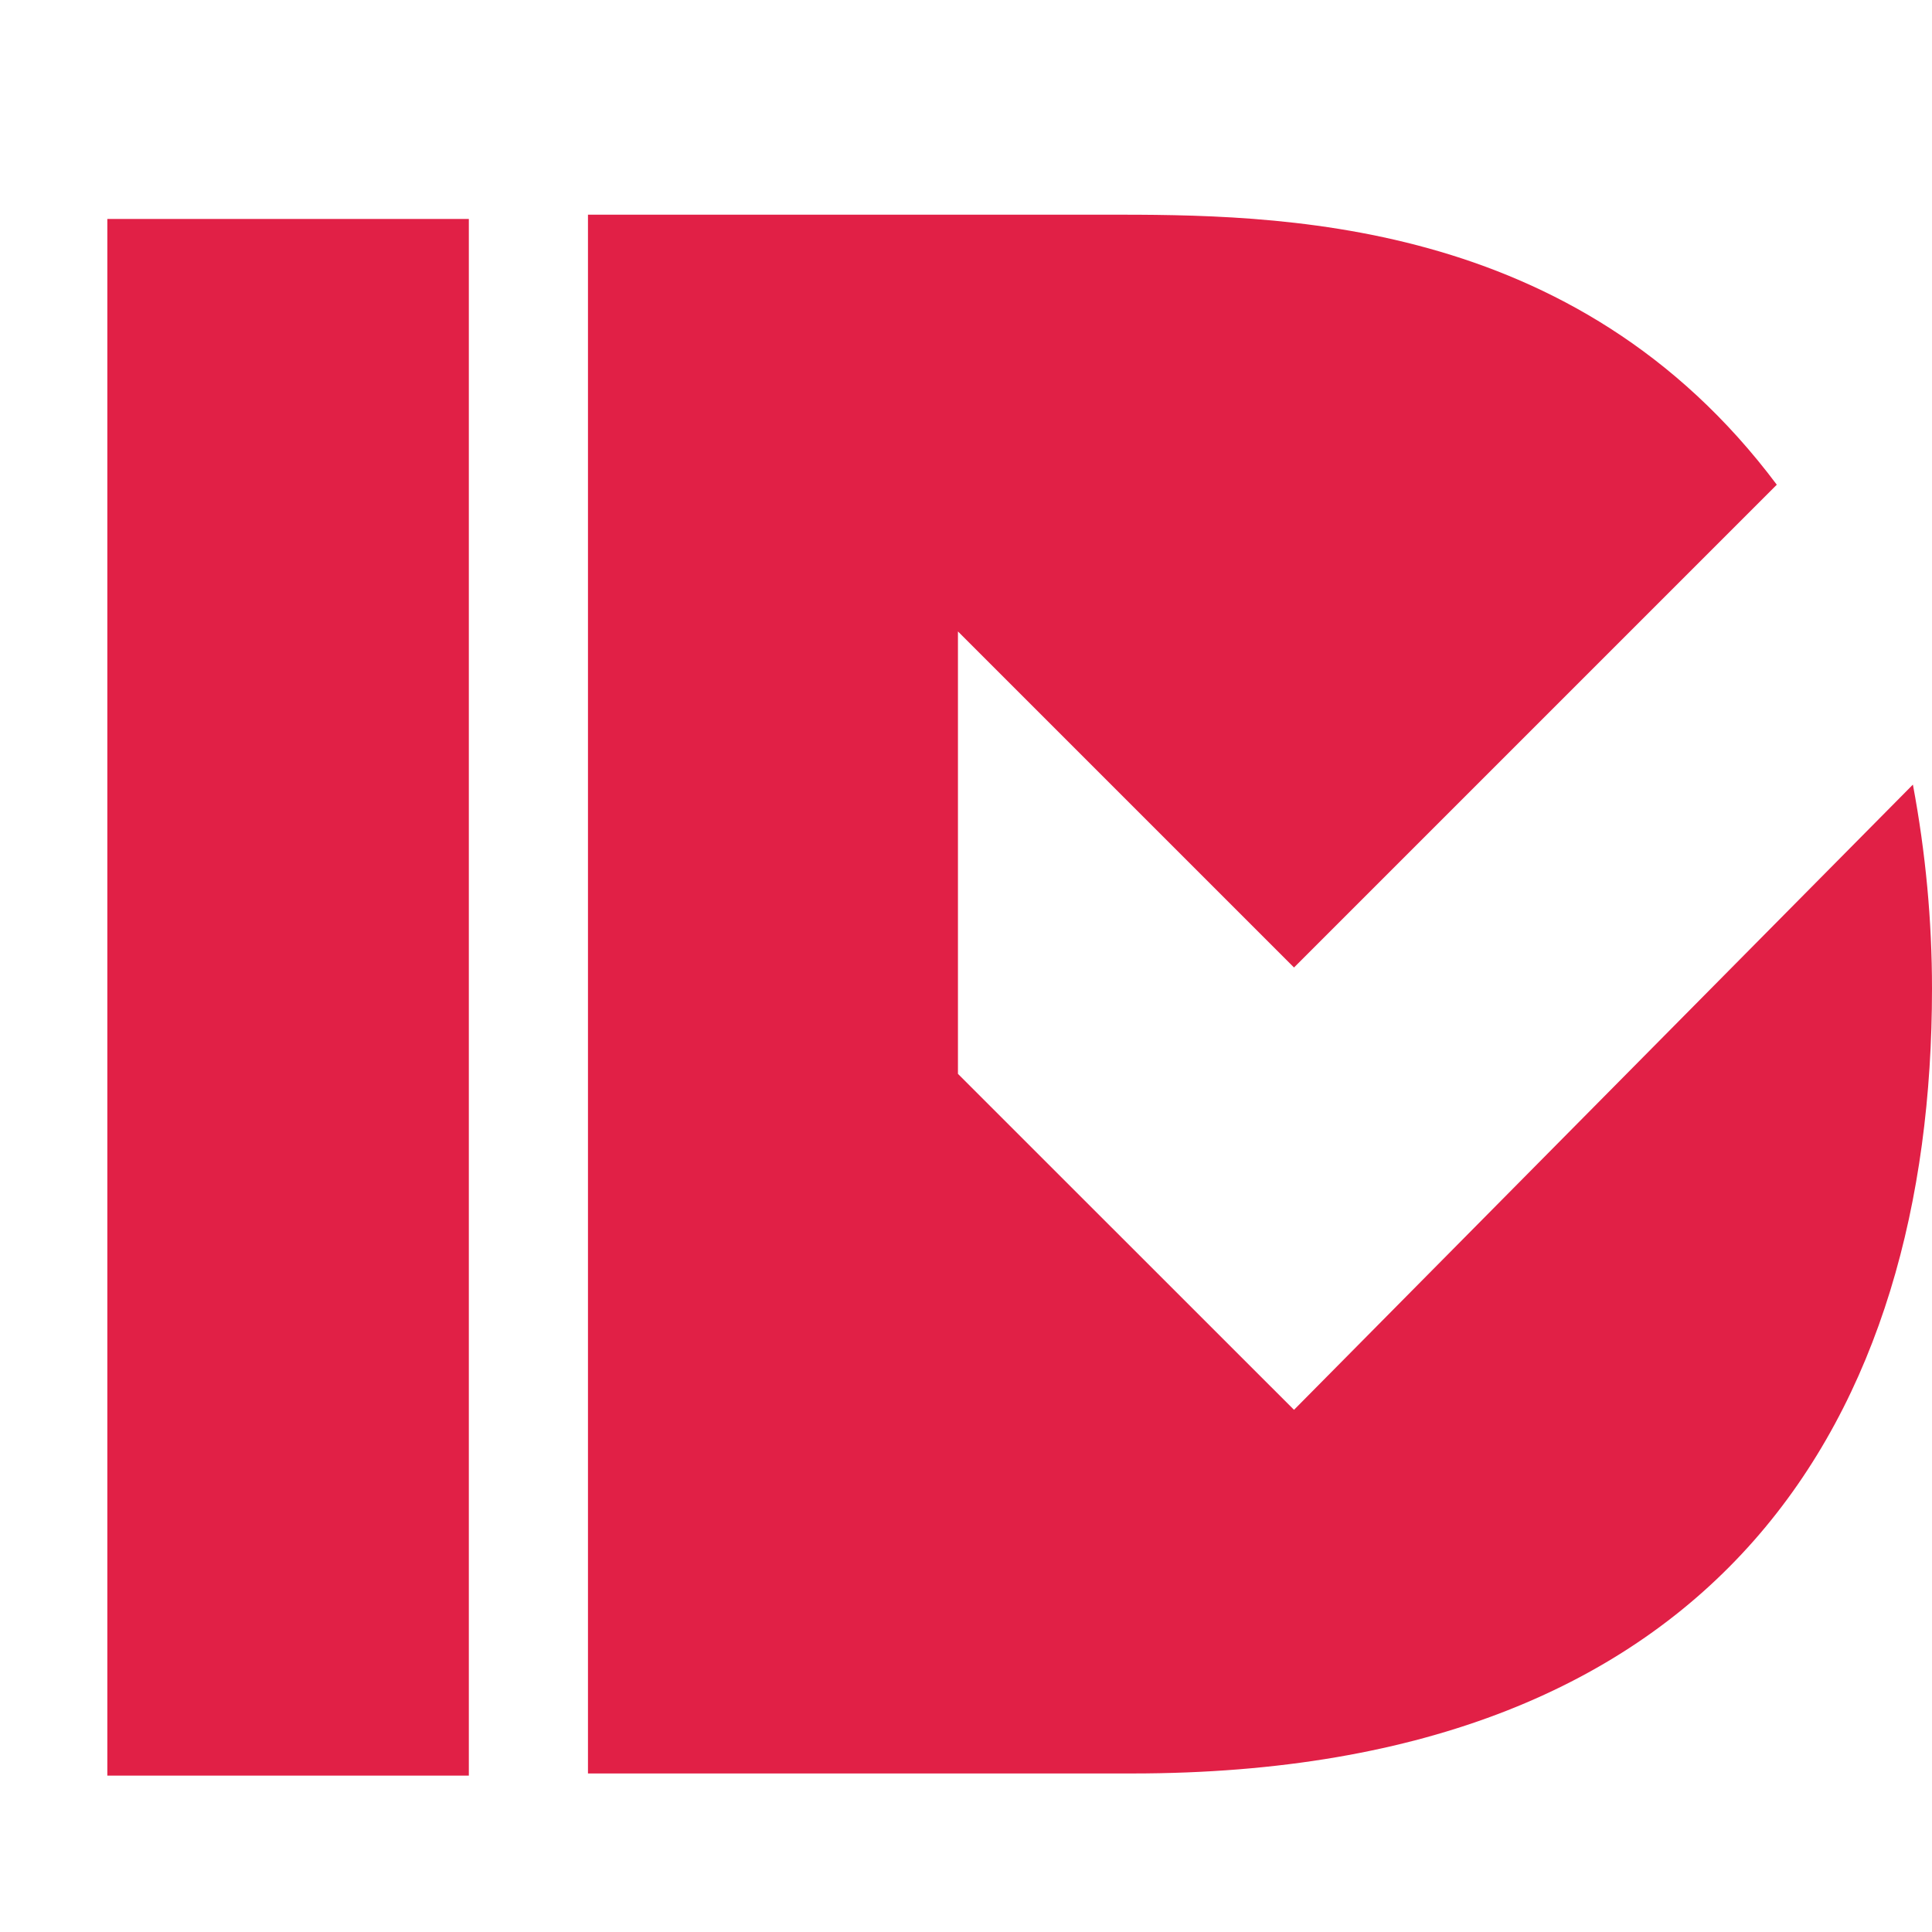 <svg width="18" height="18" viewBox="0 0 18 18" fill="none" xmlns="http://www.w3.org/2000/svg">
<path d="M1 2.04V16.543H4.368V2.04H1Z" fill="#E12046"/>
<path d="M12.056 13.135L8.925 10.005V9.371V5.883L12.056 9.014L16.554 4.516C14.671 2 11.878 2 10.293 2H7.776H5.478V16.523H8.846H10.55C16.058 16.523 18 13.175 18 9.212C18 8.578 17.941 7.944 17.822 7.31L12.056 13.135Z" fill="#E12046"/>
</svg>
